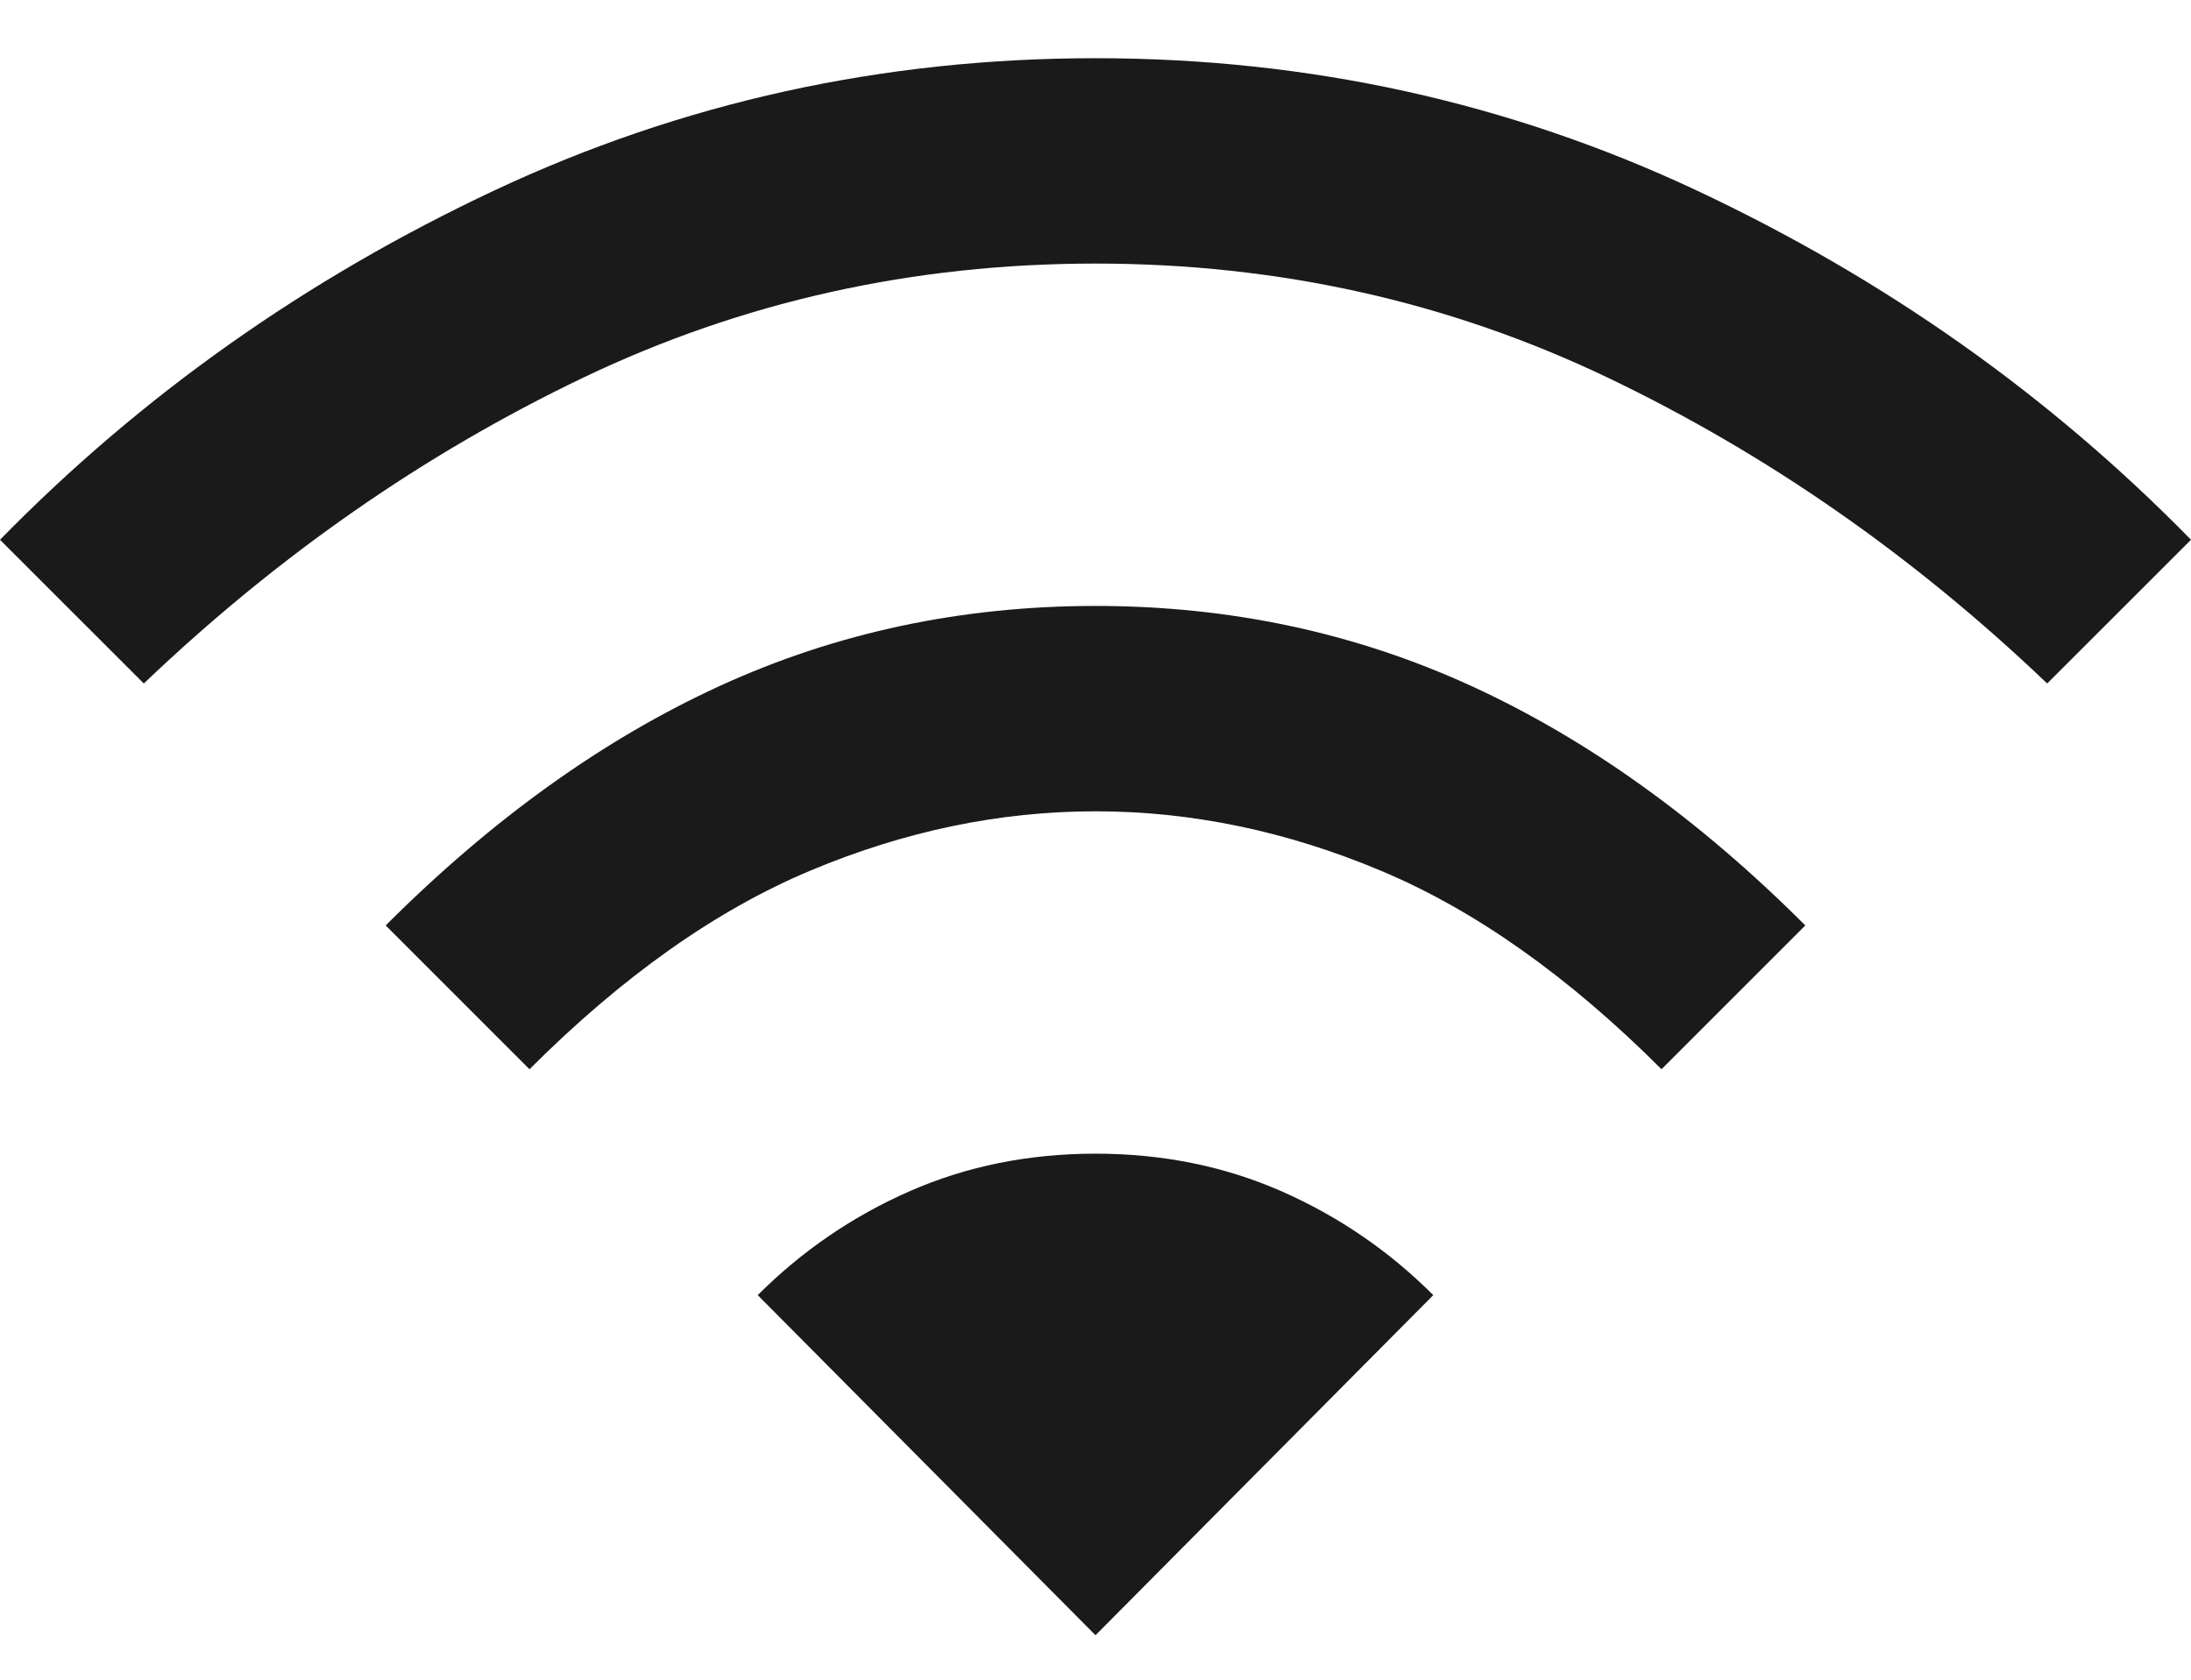 <svg width="30" height="23" viewBox="0 0 30 23" fill="none" xmlns="http://www.w3.org/2000/svg">
<path d="M7.25 14.641L5.281 12.672C6.74 11.213 8.266 10.12 9.859 9.391C11.453 8.661 13.167 8.297 15 8.297C16.833 8.297 18.547 8.661 20.141 9.391C21.734 10.12 23.26 11.213 24.719 12.672L22.75 14.641C21.479 13.37 20.198 12.464 18.906 11.922C17.615 11.38 16.312 11.109 15 11.109C13.688 11.109 12.385 11.38 11.094 11.922C9.802 12.464 8.521 13.37 7.25 14.641ZM1.969 9.359L0 7.391C1.938 5.411 4.193 3.818 6.766 2.609C9.339 1.401 12.083 0.797 15 0.797C17.917 0.797 20.662 1.401 23.234 2.609C25.807 3.818 28.062 5.411 30 7.391L28.031 9.359C26.198 7.609 24.193 6.214 22.016 5.172C19.838 4.13 17.5 3.609 15 3.609C12.5 3.609 10.162 4.13 7.984 5.172C5.807 6.214 3.802 7.609 1.969 9.359ZM15 22.391L19.625 17.734C19.021 17.13 18.328 16.656 17.547 16.312C16.766 15.969 15.917 15.797 15 15.797C14.083 15.797 13.234 15.969 12.453 16.312C11.672 16.656 10.979 17.13 10.375 17.734L15 22.391Z" fill="#1A1A1A"/>
</svg>
